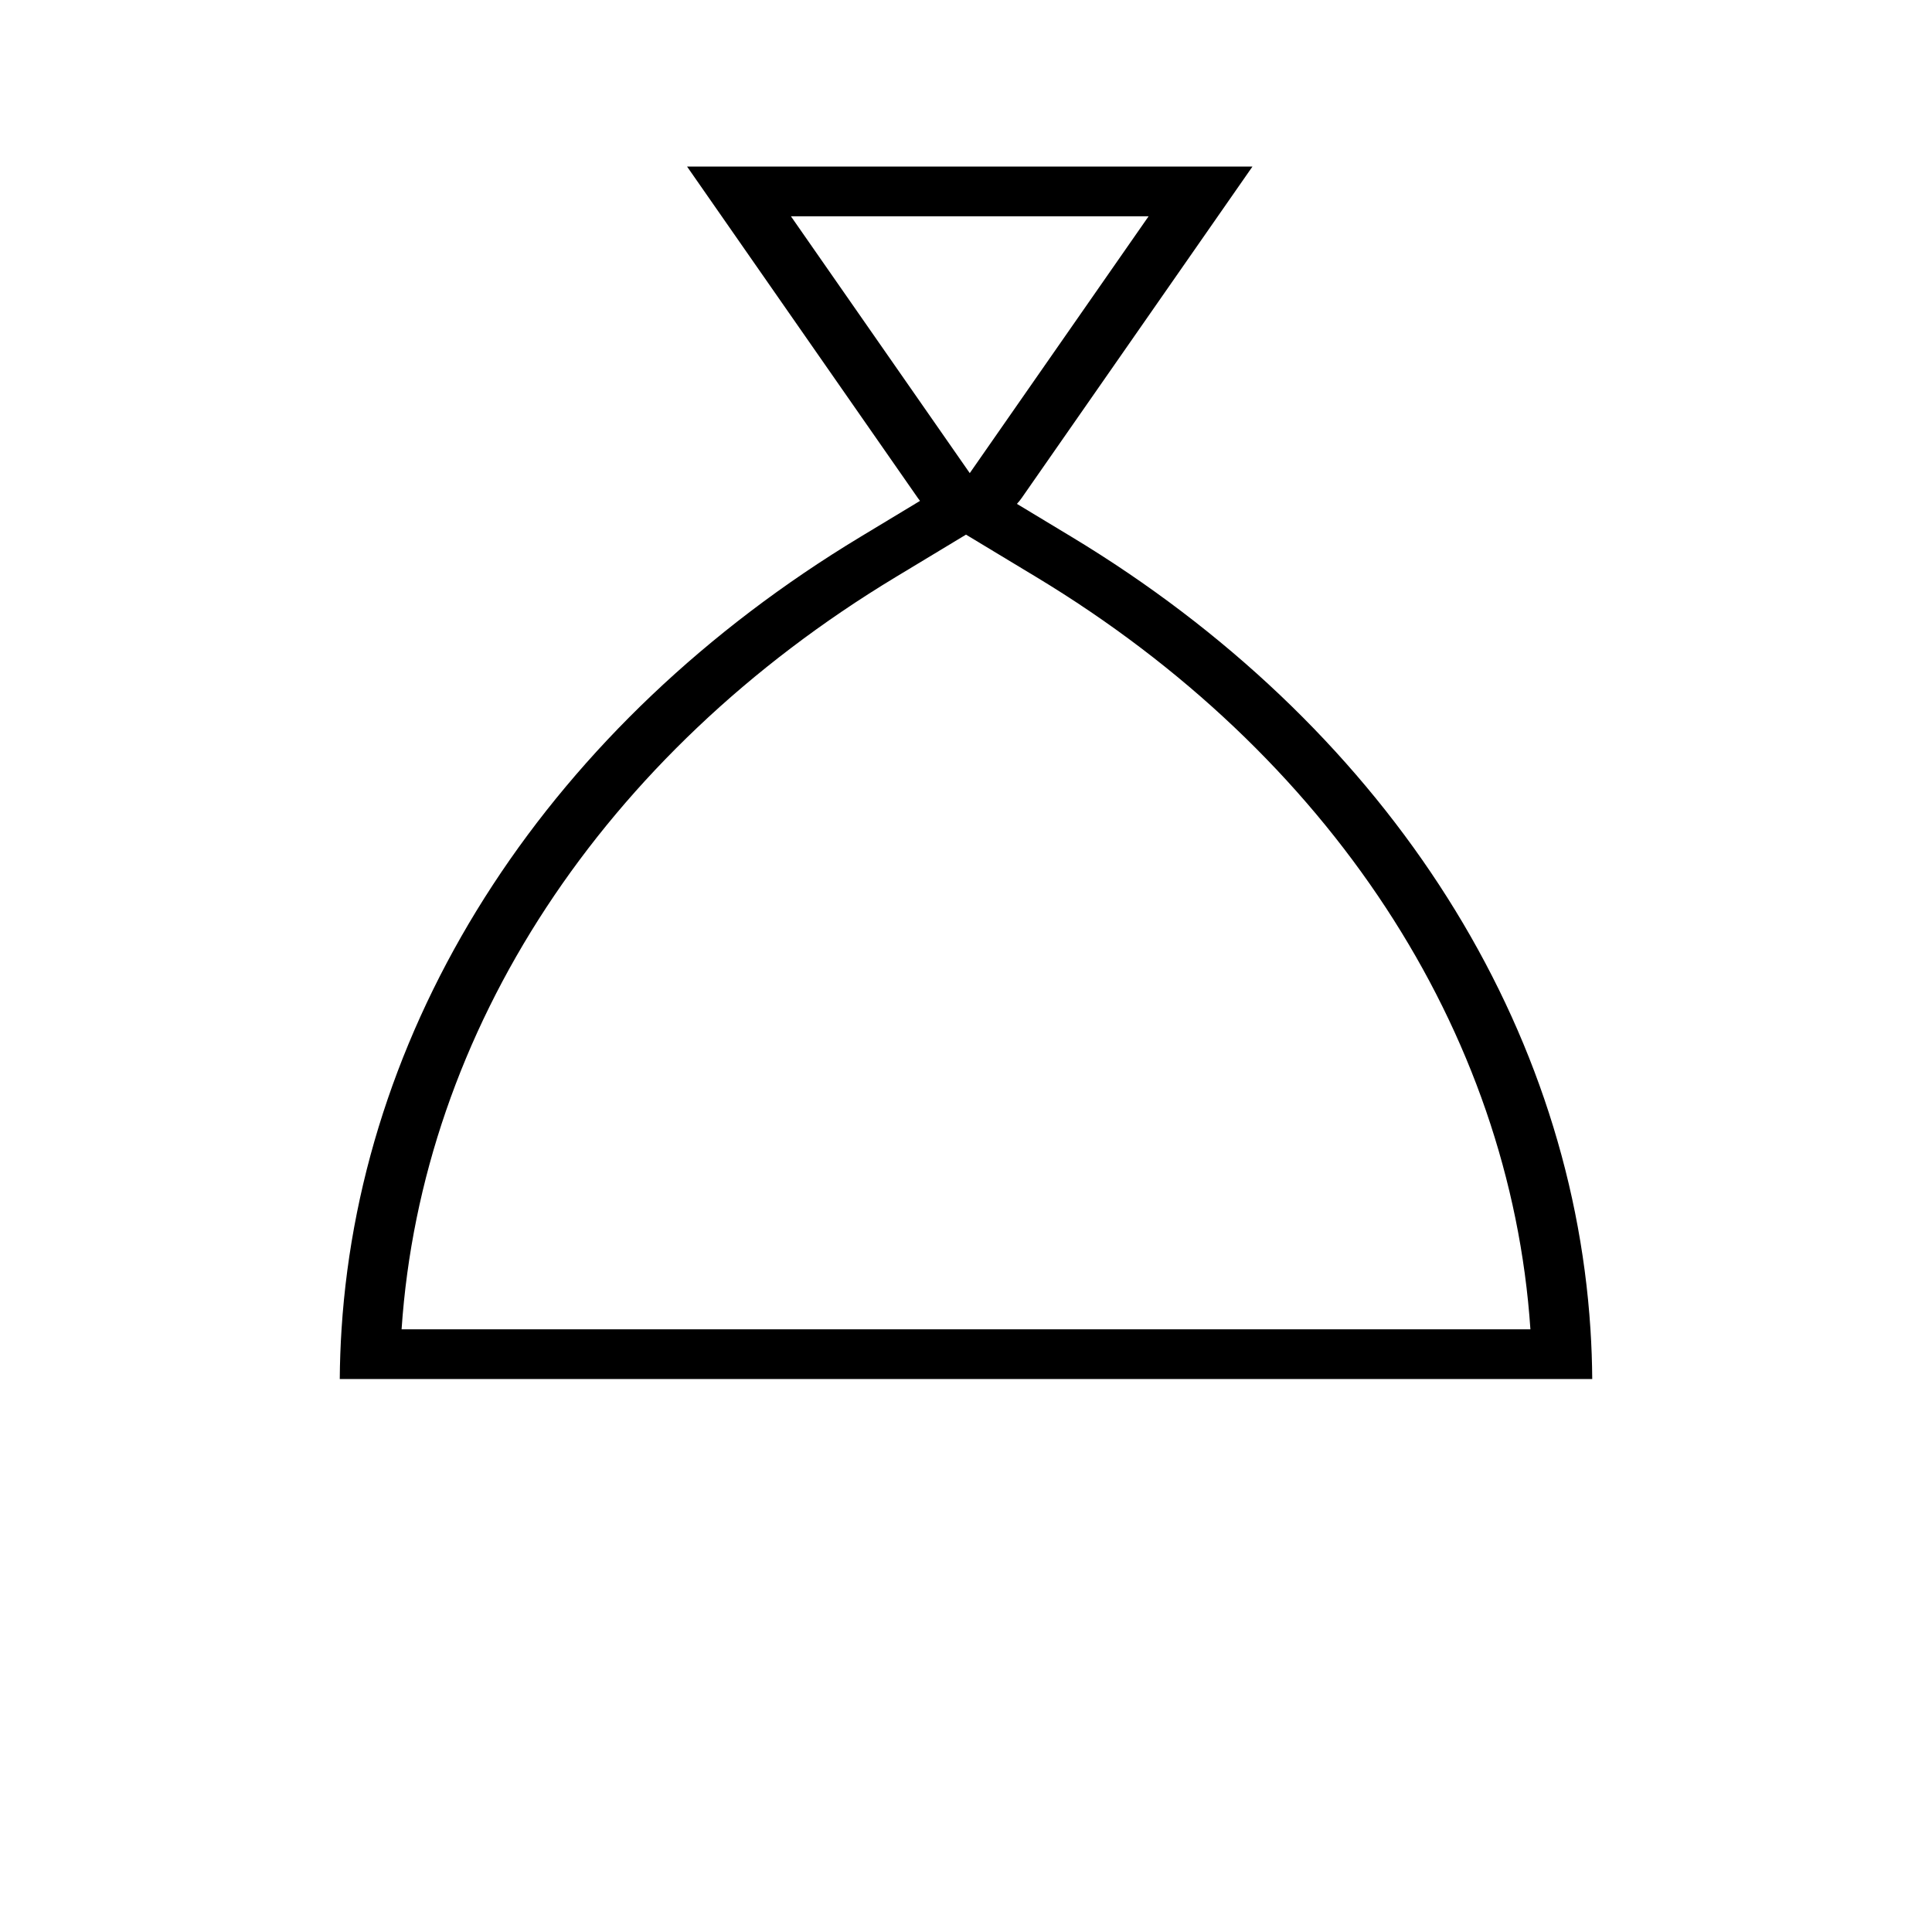<?xml version="1.0" encoding="UTF-8"?> <svg xmlns="http://www.w3.org/2000/svg" width="290" height="290" viewBox="0 0 290 290" fill="none"> <path fill-rule="evenodd" clip-rule="evenodd" d="M137.771 74.749L103.13 25L188 25L153.359 74.749C153.14 75.064 152.901 75.358 152.643 75.632L160.847 80.585C207.203 108.569 235.702 152.324 238.734 199.538C238.893 202.016 238.982 204.504 239 207H51C51.018 204.504 51.107 202.016 51.266 199.538C54.298 152.324 82.797 108.569 129.153 80.585L138.097 75.185C137.984 75.044 137.875 74.899 137.771 74.749ZM145.565 71.018L118.718 32.462L172.412 32.462L145.565 71.018ZM155.55 86.618C199.579 113.198 226.698 154.712 229.721 199.538H60.279C63.302 154.712 90.421 113.198 134.45 86.618L145 80.249L155.55 86.618Z" fill="black"></path> </svg> 